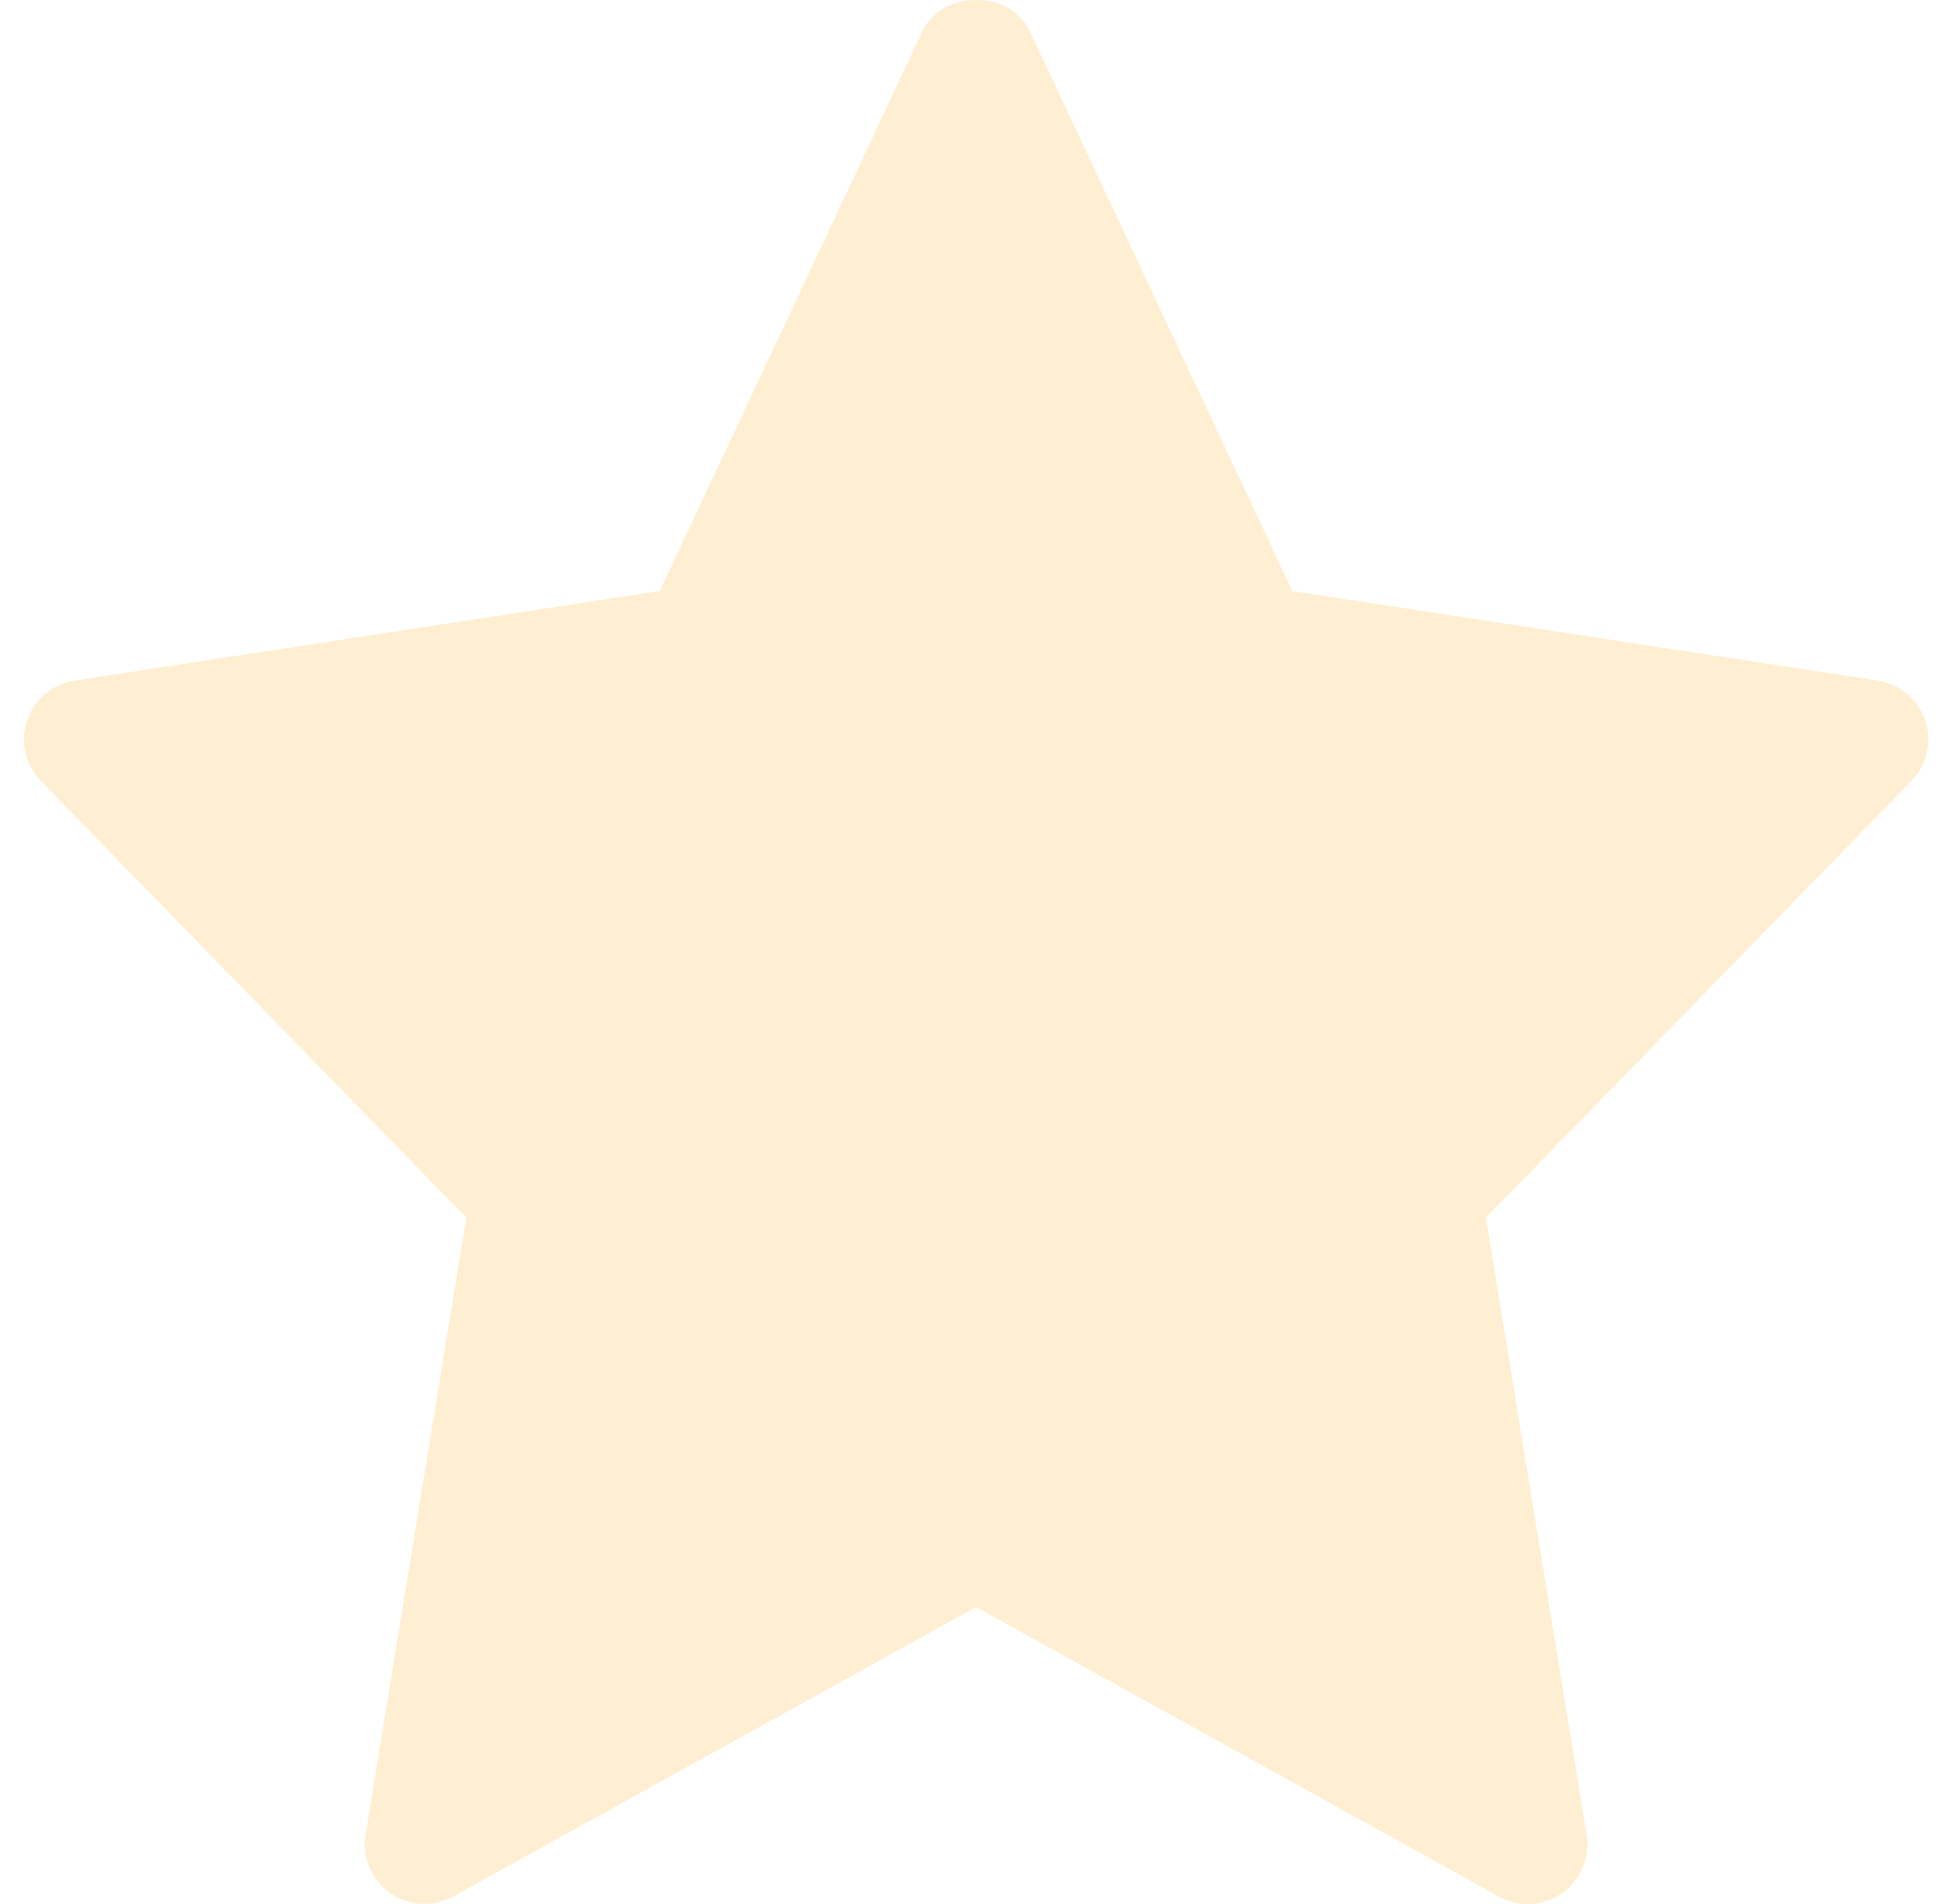 <svg width="41" height="40" viewBox="0 0 41 40" fill="none" xmlns="http://www.w3.org/2000/svg">
<path d="M9.794 25.578L7.679 38.544C7.641 38.776 7.67 39.014 7.76 39.23C7.851 39.447 8.001 39.633 8.193 39.769C8.385 39.904 8.611 39.982 8.846 39.995C9.08 40.008 9.314 39.955 9.519 39.841L20.502 33.761L31.485 39.844C31.691 39.958 31.924 40.011 32.159 39.998C32.393 39.985 32.619 39.907 32.811 39.771C33.003 39.636 33.153 39.45 33.244 39.233C33.335 39.016 33.363 38.779 33.325 38.547L31.211 25.581L40.145 16.41C40.306 16.245 40.418 16.04 40.47 15.816C40.522 15.591 40.511 15.358 40.438 15.139C40.365 14.921 40.234 14.727 40.058 14.579C39.883 14.431 39.67 14.333 39.443 14.298L27.145 12.418L21.631 0.658C21.222 -0.219 19.782 -0.219 19.374 0.658L13.859 12.415L1.565 14.298C1.337 14.333 1.124 14.43 0.948 14.578C0.772 14.726 0.64 14.92 0.567 15.138C0.495 15.357 0.483 15.591 0.535 15.815C0.586 16.039 0.698 16.245 0.859 16.41L9.794 25.581V25.578Z" fill="#FDB022" fill-opacity="0.2"/>
</svg>
